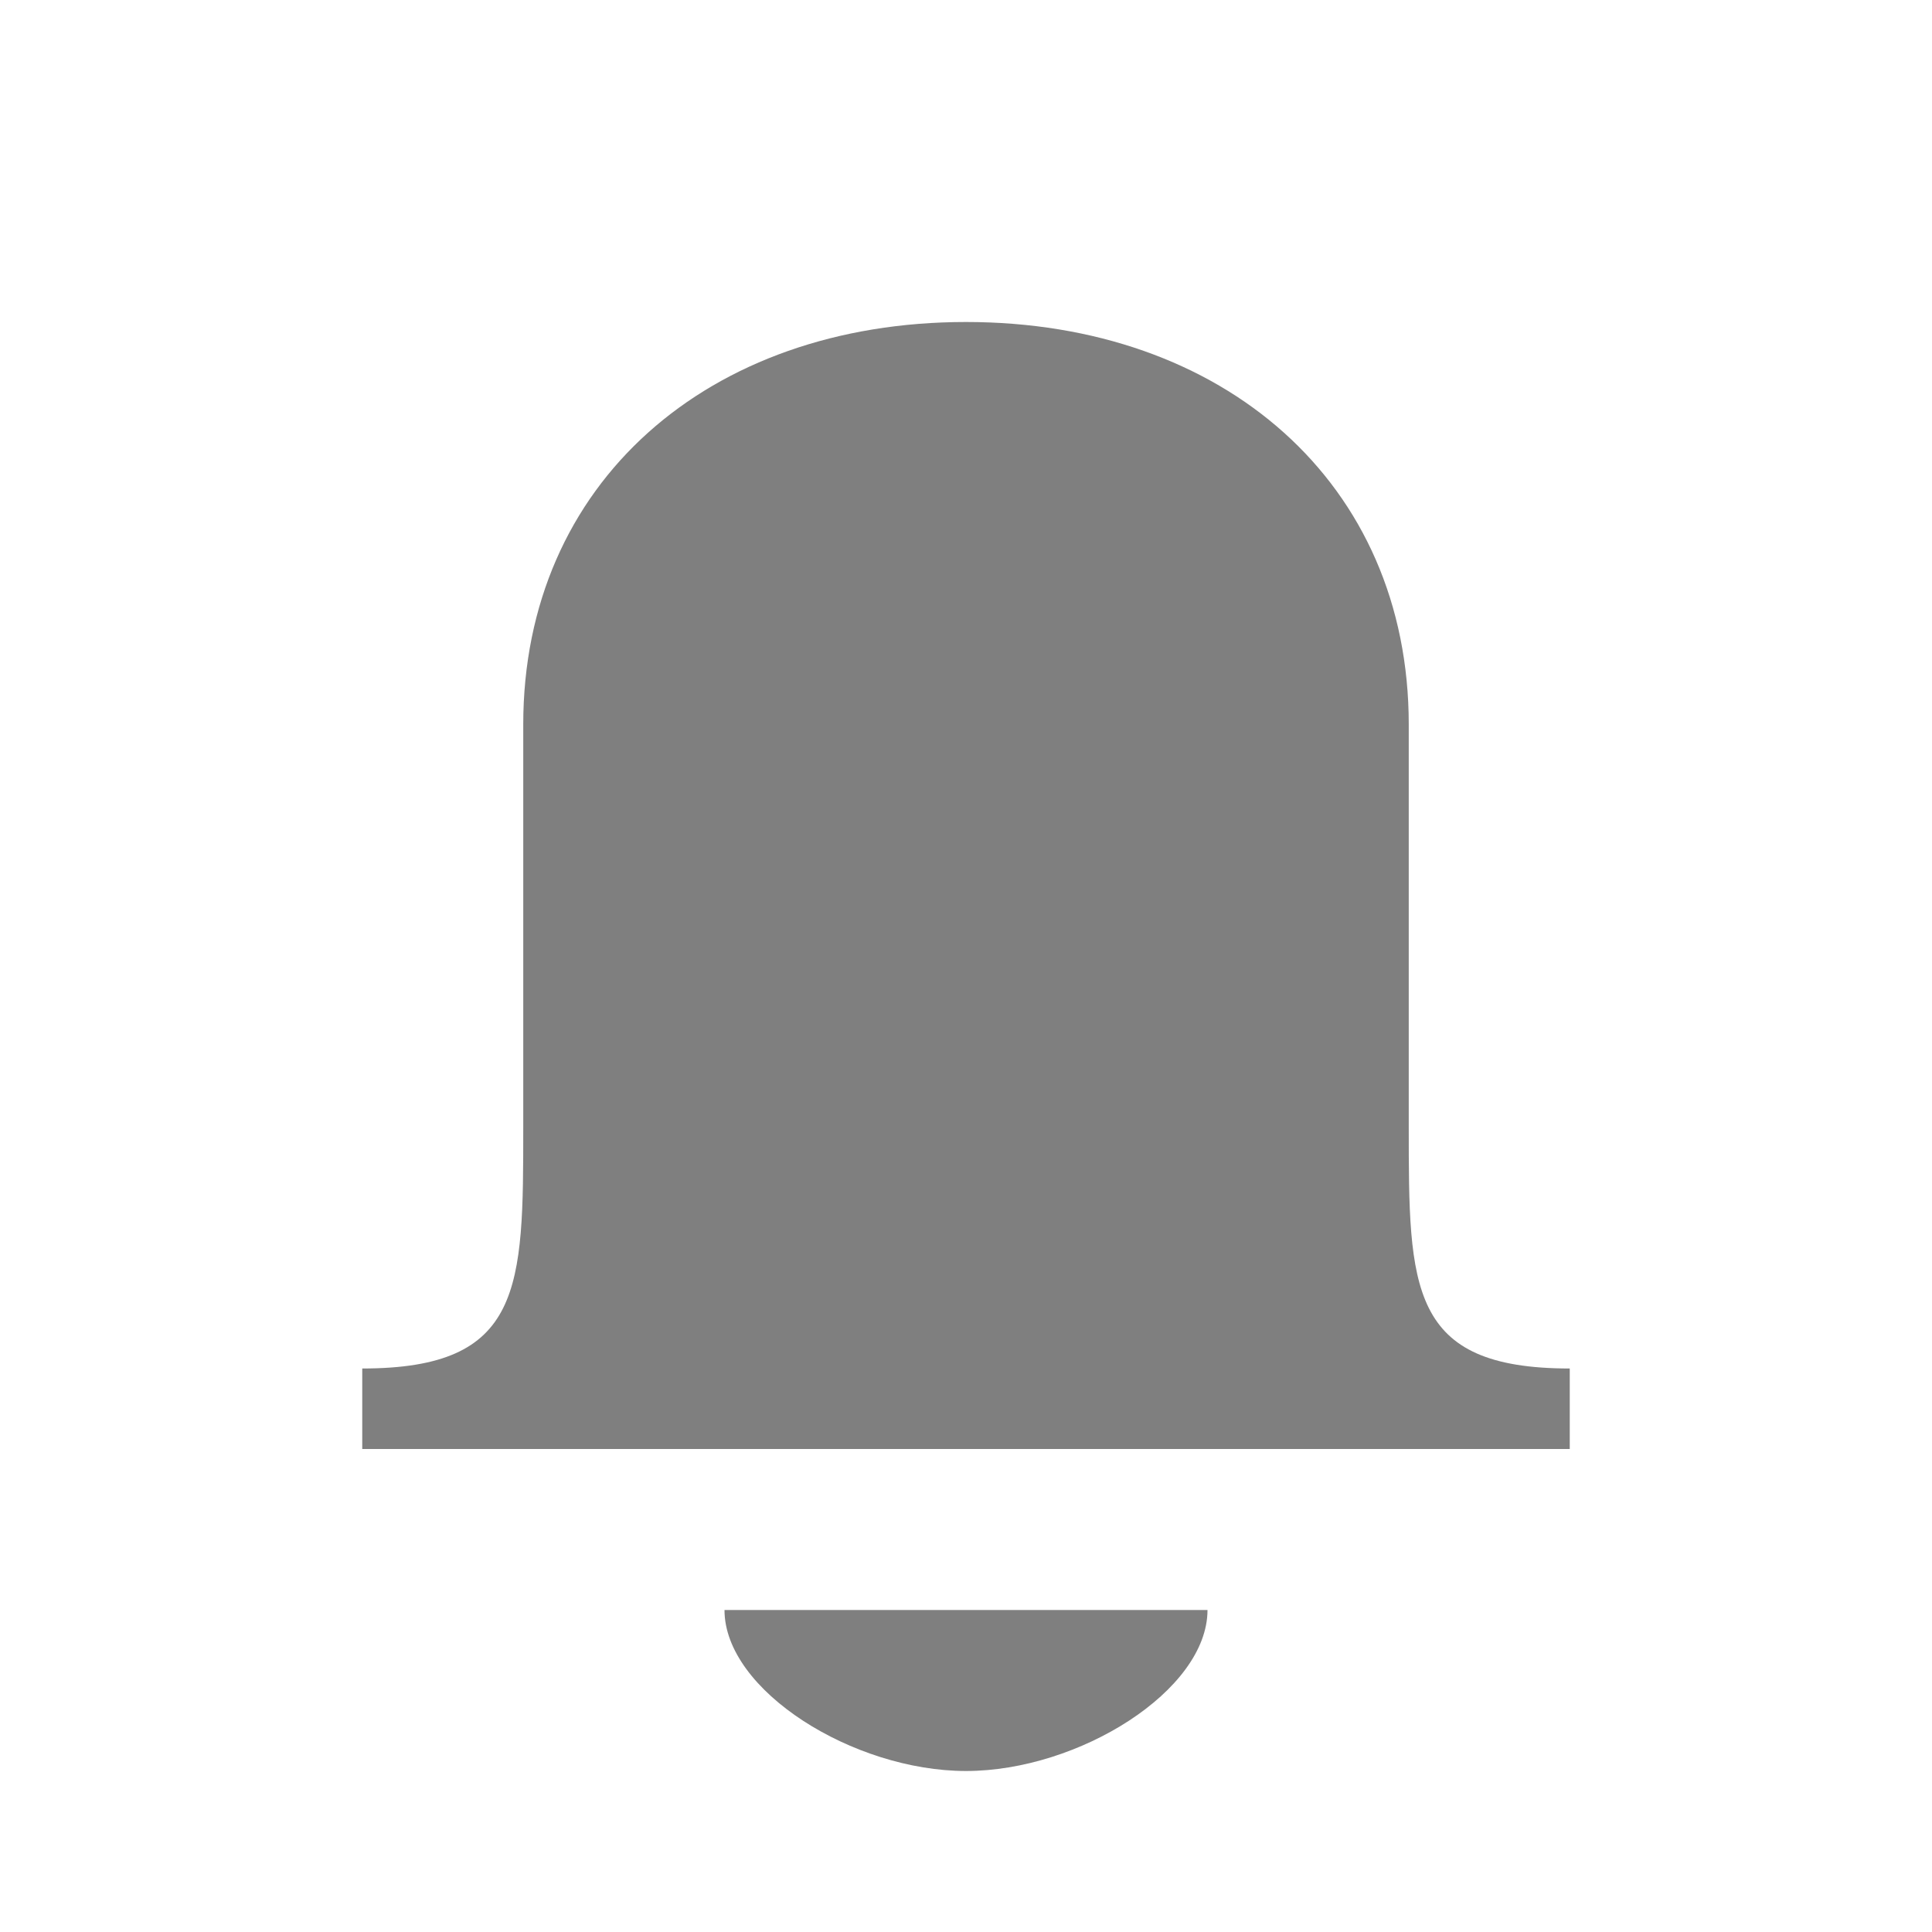 <?xml version="1.0"?>
<svg xmlns="http://www.w3.org/2000/svg" width="24" height="24" viewBox="0 0 24 24">
<path opacity=".5" d="M17.5 14V9c0-3-2.3-5-5.5-5S6.5 6 6.5 9v5c0 2 0 3-2 3v1h15v-1c-2 0-2-1-2-3zM12 20H9c0 1 1.6 2 3 2s3-1 3-2h-3z"/>
</svg>